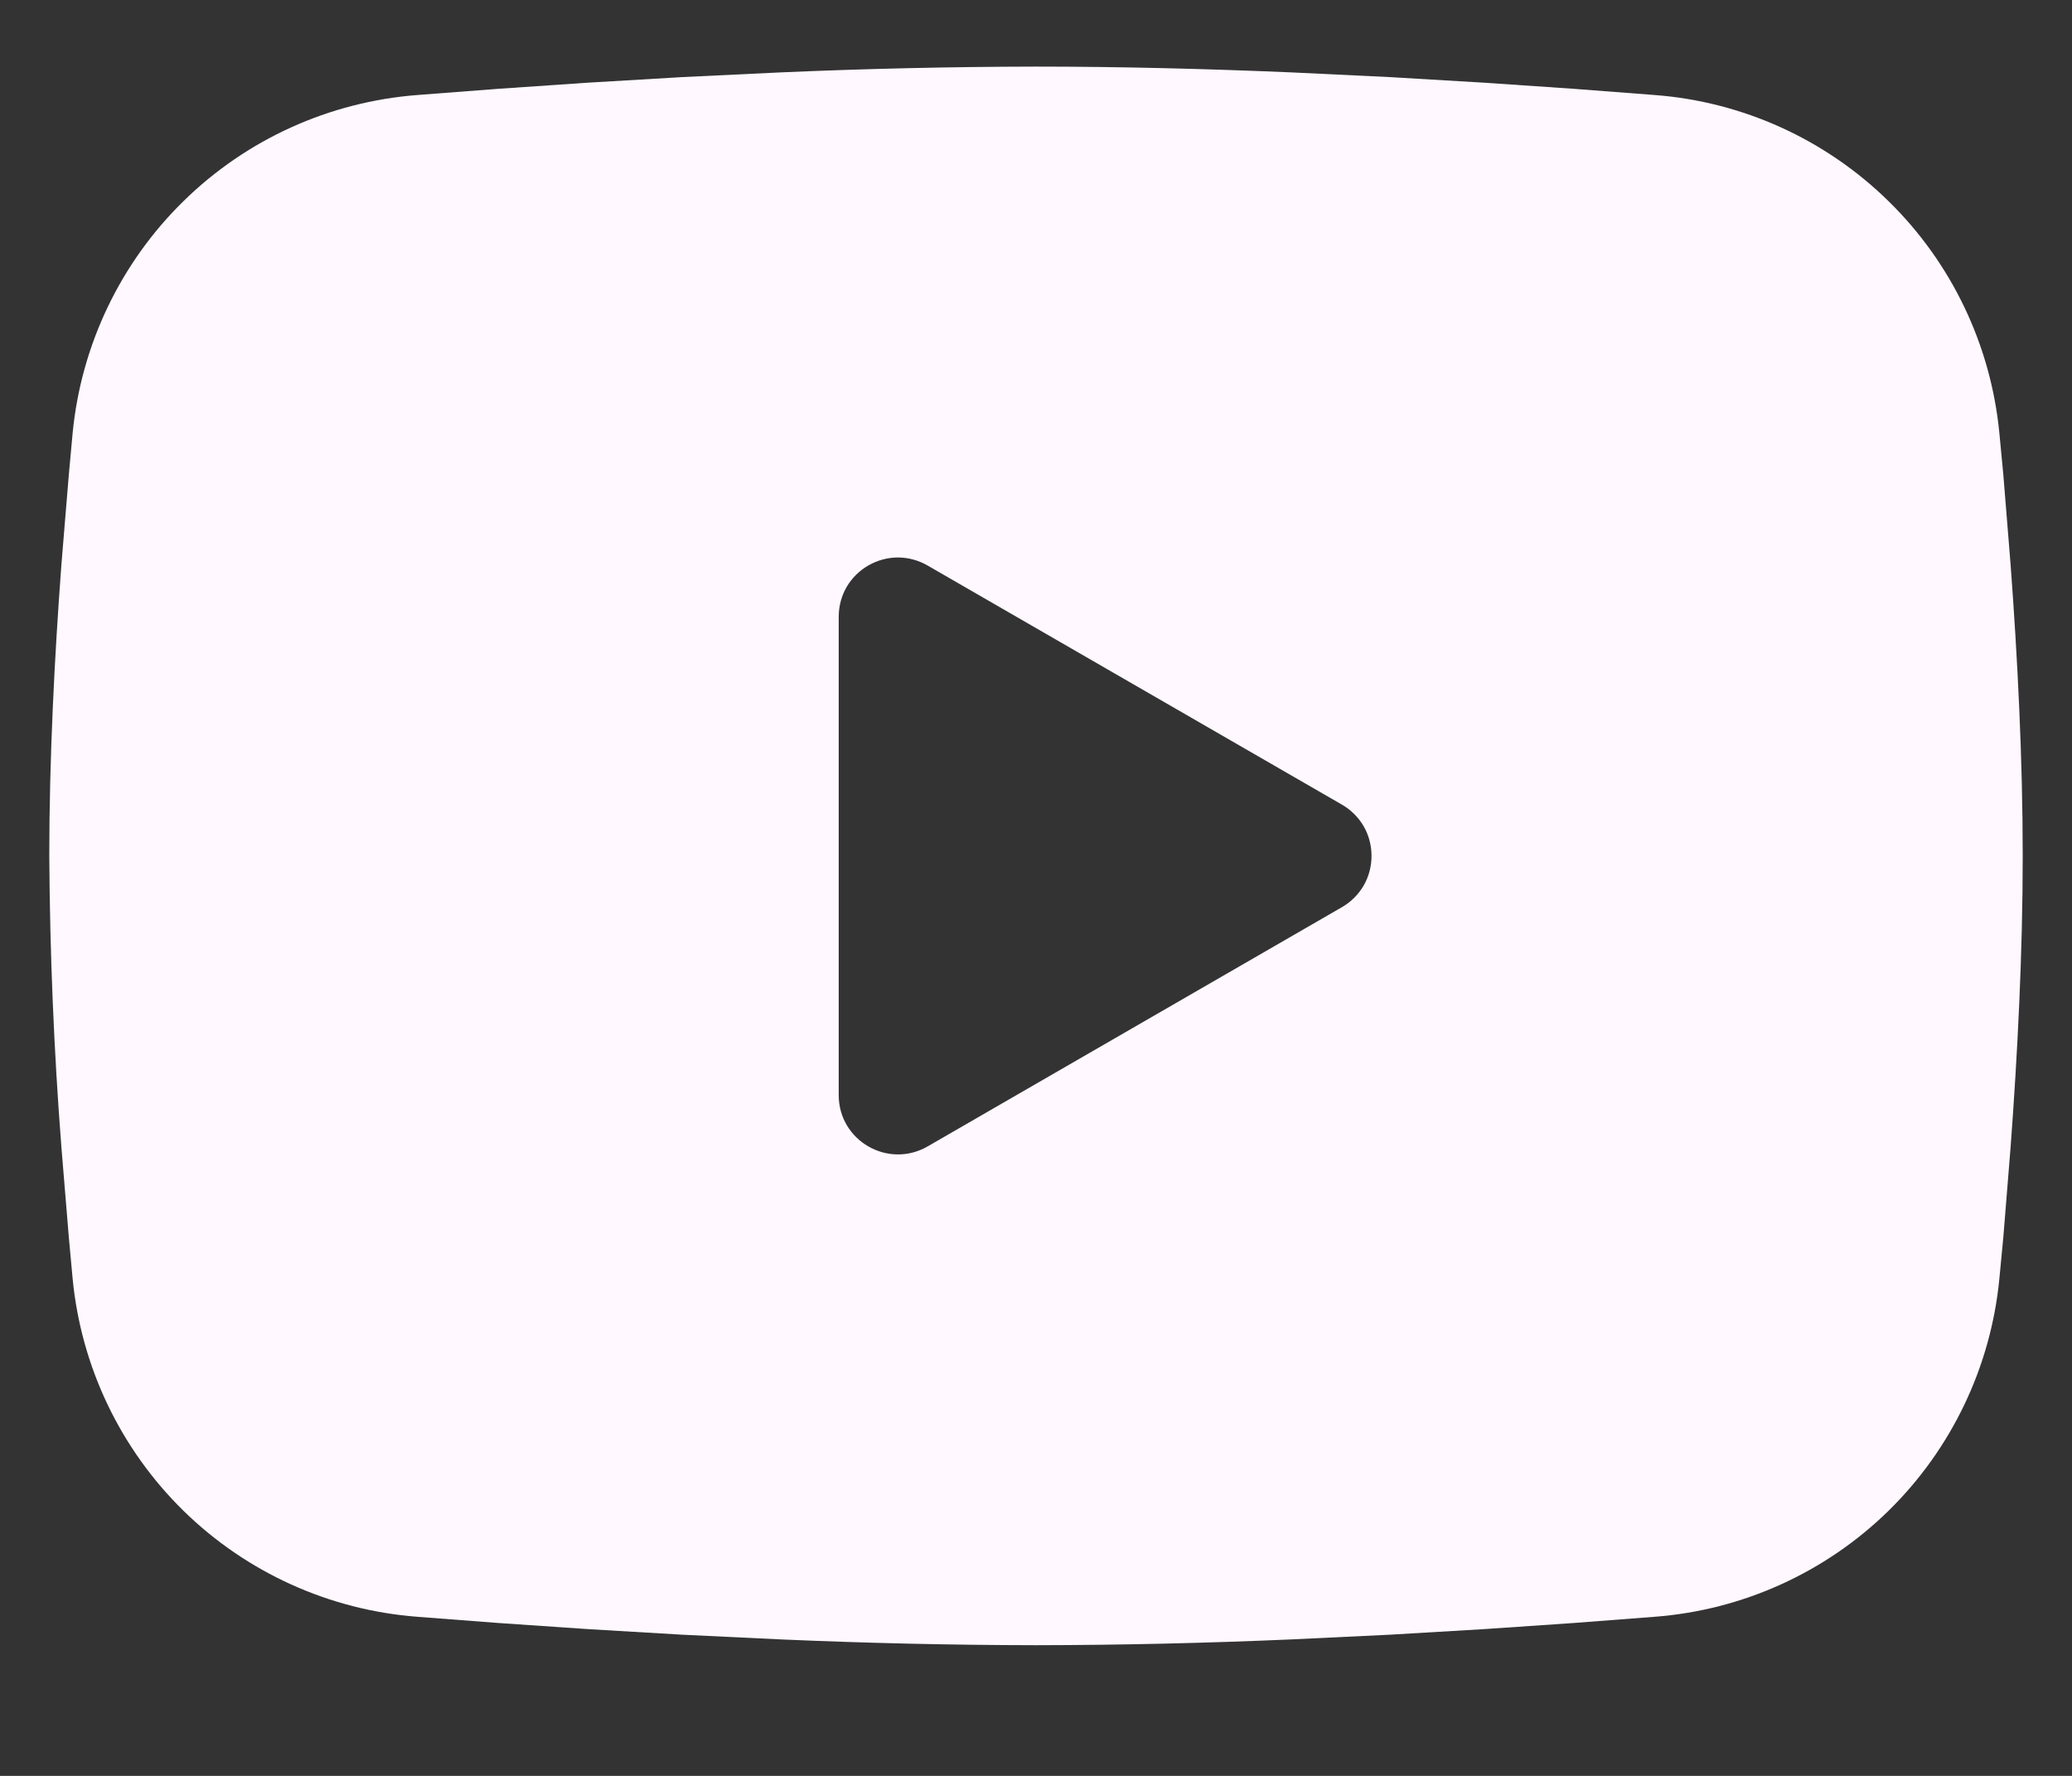 <svg width="14" height="12" viewBox="0 0 14 12" fill="none" xmlns="http://www.w3.org/2000/svg">
<rect x="0" y="0" width="14" height="12" fill="#333333" stroke="none"/>
<path fill-rule="evenodd" clip-rule="evenodd" d="M7 0.45C7.57 0.45 8.155 0.465 8.722 0.489L9.391 0.521L10.031 0.559L10.632 0.6L11.18 0.642C11.774 0.687 12.334 0.941 12.76 1.359C13.186 1.776 13.451 2.33 13.509 2.924L13.536 3.208L13.585 3.814C13.632 4.443 13.667 5.128 13.667 5.784C13.667 6.439 13.632 7.124 13.585 7.753L13.536 8.36L13.509 8.643C13.451 9.237 13.186 9.791 12.76 10.209C12.334 10.626 11.774 10.88 11.179 10.925L10.632 10.967L10.032 11.008L9.391 11.046L8.722 11.078C8.148 11.103 7.574 11.116 7 11.117C6.426 11.116 5.852 11.103 5.279 11.078L4.609 11.046L3.969 11.008L3.369 10.967L2.821 10.925C2.226 10.88 1.666 10.626 1.24 10.209C0.814 9.791 0.549 9.237 0.491 8.643L0.465 8.36L0.415 7.753C0.364 7.098 0.337 6.441 0.333 5.784C0.333 5.128 0.368 4.443 0.415 3.814L0.465 3.208L0.491 2.924C0.549 2.331 0.814 1.776 1.24 1.359C1.666 0.941 2.225 0.688 2.82 0.642L3.368 0.6L3.967 0.559L4.609 0.521L5.278 0.489C5.852 0.464 6.426 0.451 7 0.45ZM5.667 4.167V7.4C5.667 7.708 6 7.9 6.267 7.747L9.067 6.13C9.128 6.095 9.178 6.045 9.214 5.984C9.249 5.923 9.267 5.854 9.267 5.784C9.267 5.713 9.249 5.644 9.214 5.583C9.178 5.522 9.128 5.472 9.067 5.437L6.267 3.821C6.206 3.786 6.137 3.767 6.067 3.767C5.997 3.767 5.928 3.786 5.867 3.821C5.806 3.856 5.755 3.907 5.72 3.967C5.685 4.028 5.667 4.097 5.667 4.168V4.167Z" fill="#FFF8FF"/>
</svg>
